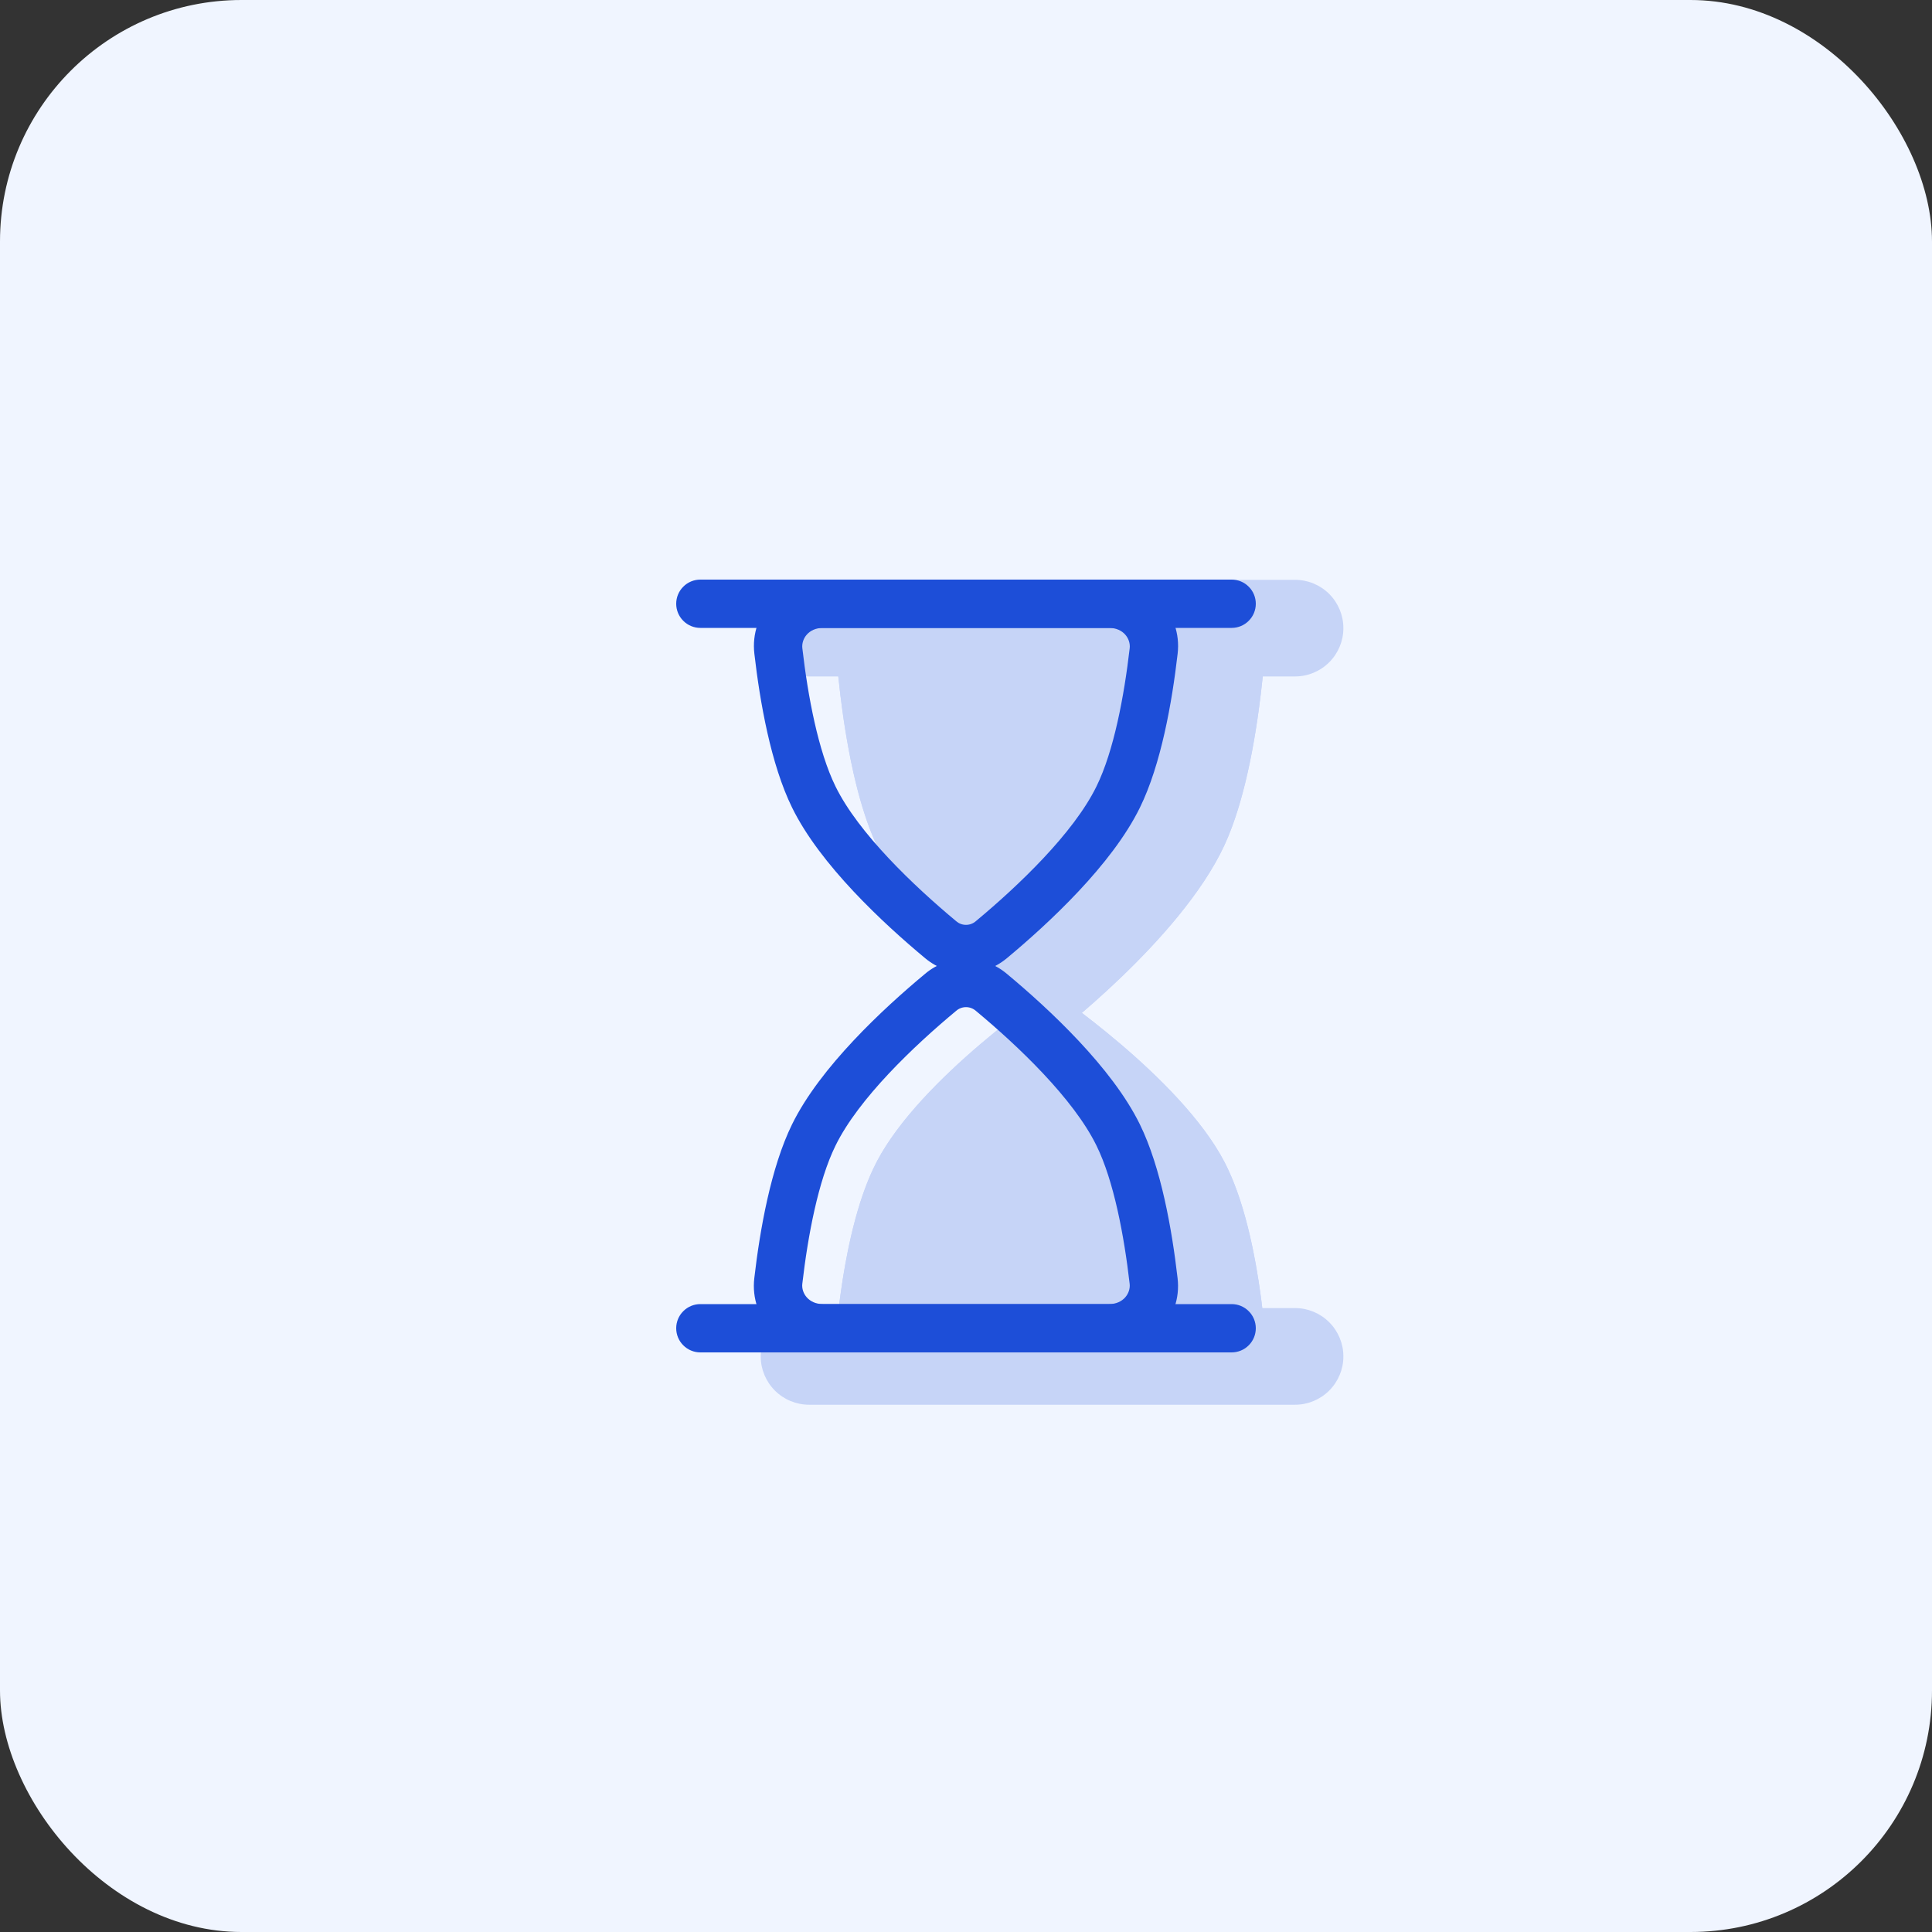 <svg width="48" height="48" viewBox="0 0 48 48" fill="none" xmlns="http://www.w3.org/2000/svg">
<rect x="0" y="0" width="48" height="48" fill="#333333" stroke="none"/>
<rect width="48" height="48" rx="6" fill="#F0F5FF"/>
<g opacity="0.2">
<path d="M20.7 15H31.5C31.5 15 31.404 18.876 30.42 21C29.328 23.357 26.1 25.8 26.1 25.8C26.1 25.8 22.872 23.357 21.78 21C20.796 18.876 20.7 15 20.7 15Z" fill="#1D4ED8"/>
<path fill-rule="evenodd" clip-rule="evenodd" d="M20.7 15C20.7 15 20.719 15.764 20.826 16.8C20.961 18.096 21.233 19.819 21.78 21C22.872 23.357 26.1 25.8 26.1 25.8C26.1 25.8 29.328 23.357 30.42 21C30.967 19.819 31.24 18.096 31.374 16.8C31.482 15.764 31.5 15 31.5 15H20.7ZM22.636 16.8L22.659 16.991C22.803 18.199 23.049 19.457 23.413 20.243C23.812 21.102 24.685 22.11 25.597 22.985C25.772 23.153 25.939 23.309 26.1 23.453C26.26 23.309 26.428 23.153 26.604 22.985C27.516 22.109 28.389 21.101 28.788 20.243C29.152 19.457 29.398 18.199 29.542 16.991L29.563 16.8H22.636Z" fill="#1D4ED8"/>
<path d="M31.5 34.2H20.7C20.7 34.2 20.796 30.756 21.78 28.867C22.872 26.772 26.1 24.6 26.1 24.6C26.1 24.6 29.328 26.772 30.42 28.867C31.404 30.754 31.5 34.2 31.5 34.2Z" fill="#1D4ED8"/>
<path fill-rule="evenodd" clip-rule="evenodd" d="M31.5 34.2C31.5 34.2 31.47 33.098 31.265 31.8C31.109 30.801 30.849 29.688 30.42 28.867C29.328 26.772 26.1 24.6 26.1 24.6C26.1 24.6 22.872 26.772 21.78 28.867C21.352 29.687 21.093 30.801 20.935 31.8C20.731 33.098 20.7 34.2 20.7 34.2H31.5ZM28.83 31.8C28.693 31.05 28.509 30.391 28.293 29.976C27.973 29.365 27.203 28.549 26.293 27.774L26.1 27.612C26.036 27.664 25.972 27.718 25.908 27.774C24.997 28.549 24.227 29.365 23.908 29.976C23.692 30.391 23.507 31.05 23.37 31.8H28.83ZM18.9 15.606C18.9 15.287 19.027 14.982 19.252 14.757C19.477 14.532 19.782 14.406 20.1 14.406H32.176C32.494 14.406 32.799 14.532 33.024 14.757C33.249 14.982 33.376 15.287 33.376 15.606C33.376 15.924 33.249 16.229 33.024 16.454C32.799 16.679 32.494 16.806 32.176 16.806H20.1C19.782 16.806 19.477 16.679 19.252 16.454C19.027 16.229 18.9 15.924 18.9 15.606Z" fill="#1D4ED8"/>
<path fill-rule="evenodd" clip-rule="evenodd" d="M18.9 33.7C18.9 33.381 19.027 33.076 19.252 32.851C19.477 32.626 19.782 32.499 20.1 32.499H32.176C32.494 32.499 32.799 32.626 33.024 32.851C33.249 33.076 33.376 33.381 33.376 33.7C33.376 34.018 33.249 34.323 33.024 34.548C32.799 34.773 32.494 34.9 32.176 34.9H20.1C19.782 34.9 19.477 34.773 19.252 34.548C19.027 34.323 18.9 34.018 18.9 33.7Z" fill="#1D4ED8"/>
</g>
<path fill-rule="evenodd" clip-rule="evenodd" d="M27.552 15.6H20.448C20.088 15.6 19.908 15.872 19.934 16.104C20.071 17.296 20.328 18.663 20.758 19.538C21.33 20.706 22.711 22.017 23.754 22.885C23.822 22.945 23.909 22.978 24 22.978C24.091 22.978 24.178 22.945 24.246 22.885C25.29 22.017 26.67 20.706 27.242 19.537C27.672 18.663 27.929 17.296 28.067 16.104C28.093 15.872 27.912 15.6 27.553 15.6M20.448 14.4C19.435 14.4 18.625 15.235 18.742 16.241C18.881 17.447 19.153 18.994 19.68 20.066C20.377 21.487 21.946 22.942 22.987 23.808C23.58 24.3 24.42 24.3 25.013 23.808C26.054 22.942 27.623 21.487 28.32 20.066C28.847 18.994 29.119 17.447 29.258 16.241C29.375 15.235 28.565 14.4 27.552 14.4H20.448Z" fill="#1D4ED8"/>
<path fill-rule="evenodd" clip-rule="evenodd" d="M20.448 32.4H27.552C27.912 32.4 28.092 32.127 28.066 31.896C27.929 30.704 27.672 29.336 27.242 28.463C26.67 27.294 25.289 25.982 24.246 25.115C24.178 25.055 24.091 25.022 24 25.022C23.91 25.022 23.822 25.055 23.754 25.115C22.71 25.982 21.33 27.294 20.758 28.463C20.328 29.336 20.071 30.704 19.933 31.897C19.907 32.127 20.089 32.4 20.448 32.4ZM27.551 33.6C28.564 33.6 29.374 32.765 29.257 31.759C29.118 30.552 28.846 29.006 28.319 27.933C27.622 26.513 26.053 25.058 25.012 24.192C24.728 23.953 24.369 23.822 23.999 23.822C23.628 23.822 23.27 23.953 22.986 24.192C21.944 25.058 20.376 26.513 19.679 27.933C19.152 29.006 18.88 30.552 18.74 31.759C18.625 32.765 19.435 33.6 20.448 33.6H27.551ZM16.8 15C16.8 14.841 16.863 14.688 16.976 14.576C17.088 14.463 17.241 14.4 17.4 14.4H30.6C30.759 14.4 30.912 14.463 31.024 14.576C31.137 14.688 31.2 14.841 31.2 15C31.2 15.159 31.137 15.312 31.024 15.424C30.912 15.537 30.759 15.6 30.6 15.6H17.4C17.241 15.6 17.088 15.537 16.976 15.424C16.863 15.312 16.8 15.159 16.8 15Z" fill="#1D4ED8"/>
<path fill-rule="evenodd" clip-rule="evenodd" d="M16.8 33C16.8 32.841 16.863 32.688 16.976 32.576C17.088 32.463 17.241 32.4 17.4 32.4H30.6C30.759 32.4 30.912 32.463 31.024 32.576C31.137 32.688 31.2 32.841 31.2 33C31.2 33.159 31.137 33.312 31.024 33.424C30.912 33.537 30.759 33.6 30.6 33.6H17.4C17.241 33.6 17.088 33.537 16.976 33.424C16.863 33.312 16.8 33.159 16.8 33Z" fill="#1D4ED8"/>
</svg>
